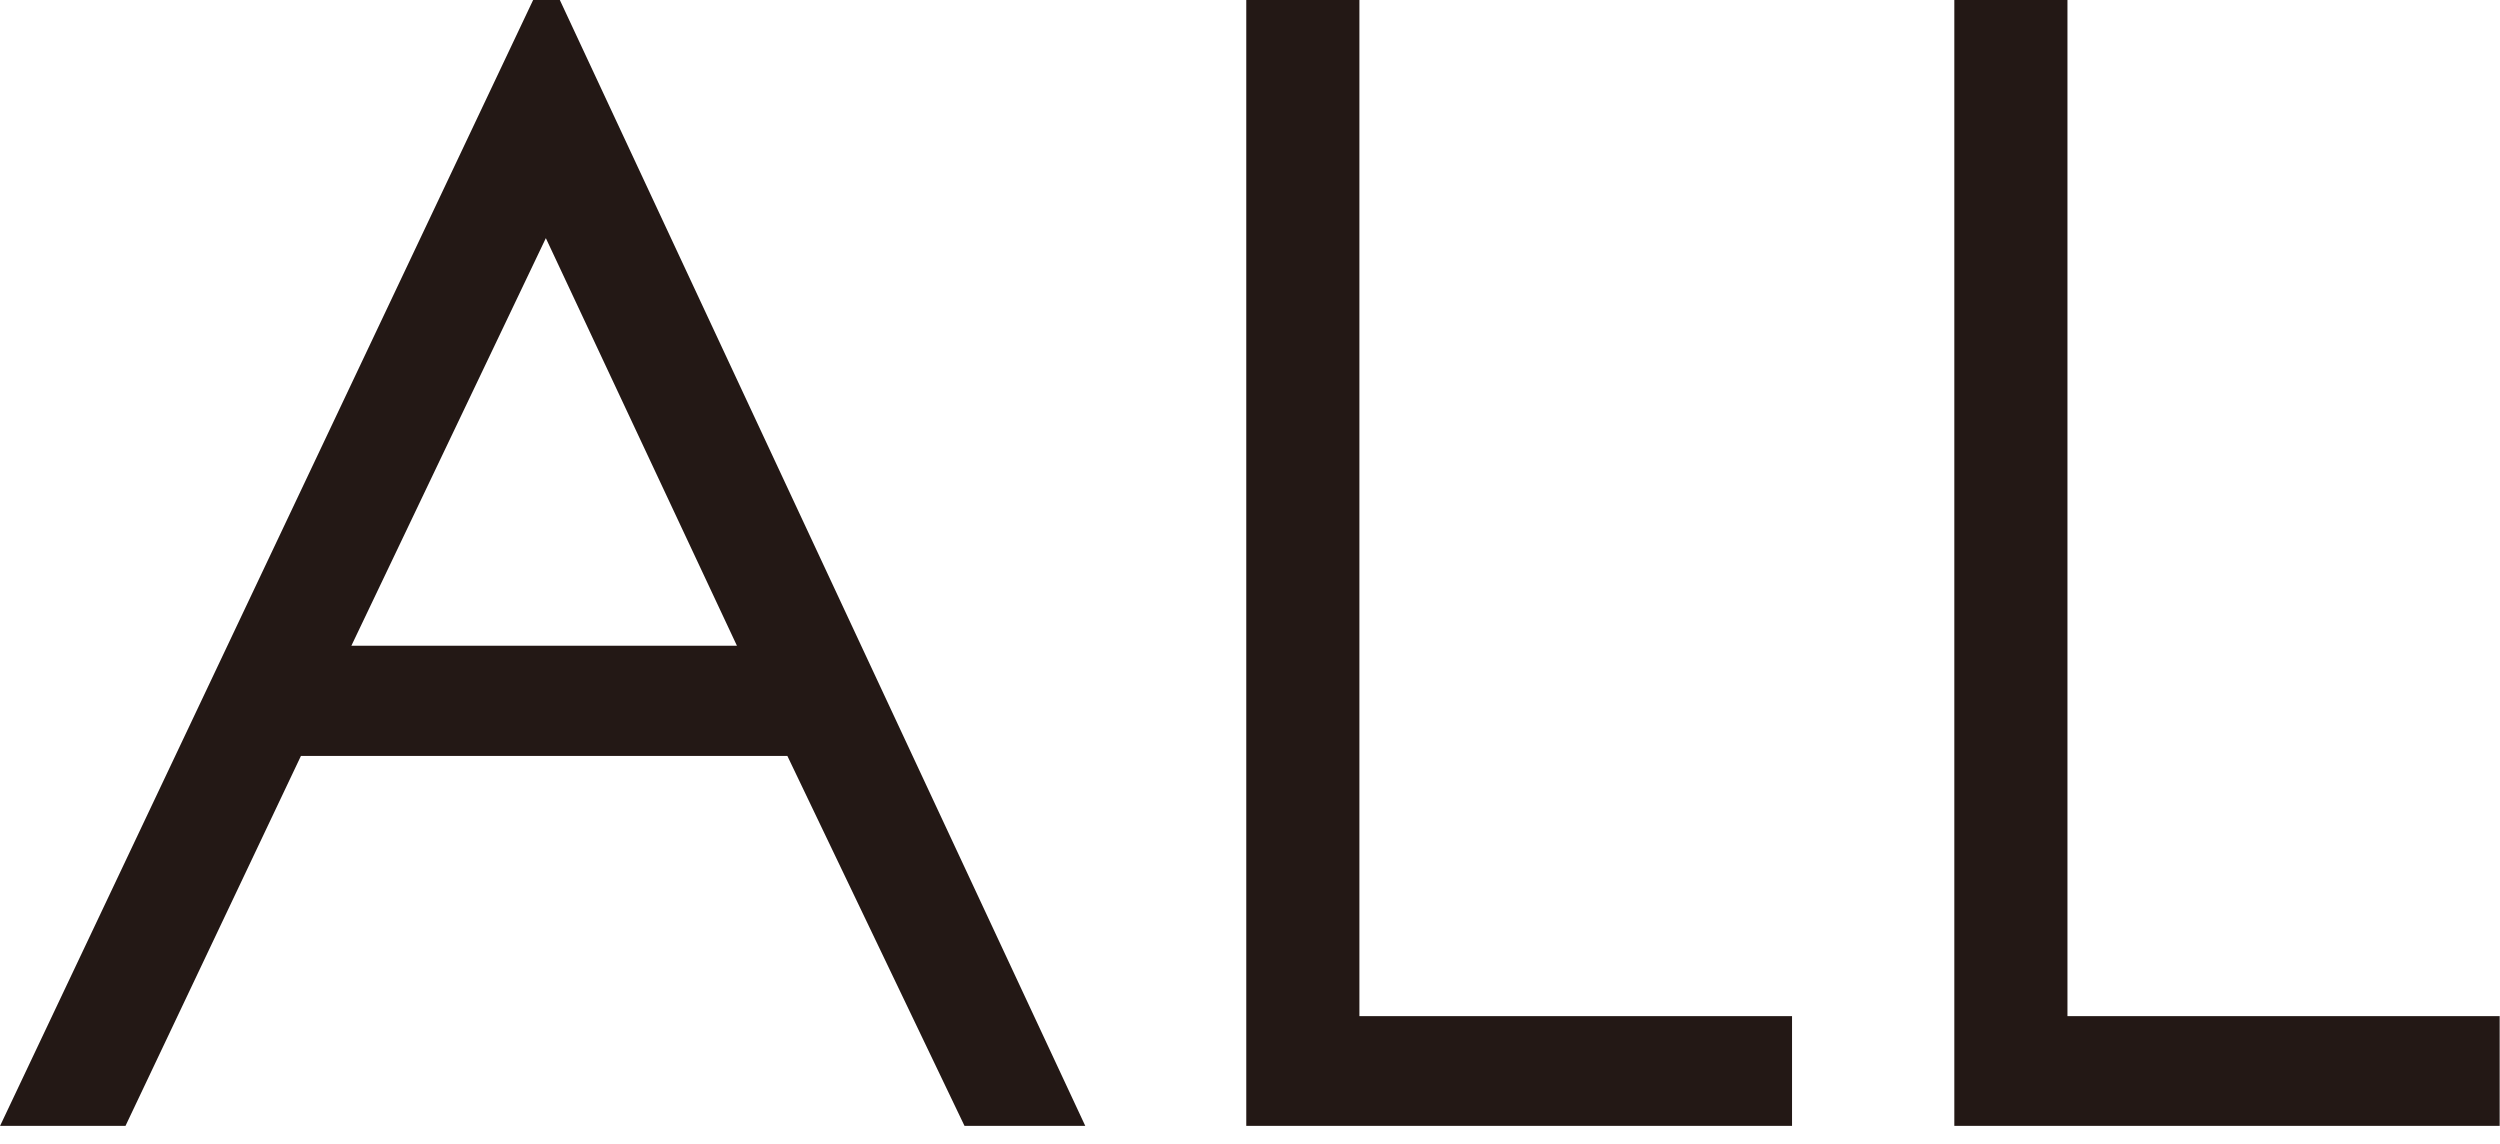 <svg width="59" height="27" viewBox="0 0 59 27" fill="none" xmlns="http://www.w3.org/2000/svg">
<g clip-path="url(#clip0_222_47)">
<path d="M13.212 0L25.612 26.57H22.762L18.582 17.84H7.102L2.962 26.57H0.002L12.582 0H13.212ZM12.882 5.62L8.292 15.24H17.392L12.882 5.62Z" fill="#231815"/>
<path d="M29.422 0H32.082V23.98H42.292V26.57H29.412V0H29.422Z" fill="#231815"/>
<path d="M46.122 0H48.792V23.98H59.002V26.57H46.122V0Z" fill="#231815"/>
</g>
<defs>
<clipPath id="clip0_222_47">
<rect width="58.99" height="26.57" fill="white" transform="translate(0.002)"/>
</clipPath>
</defs>
</svg>
